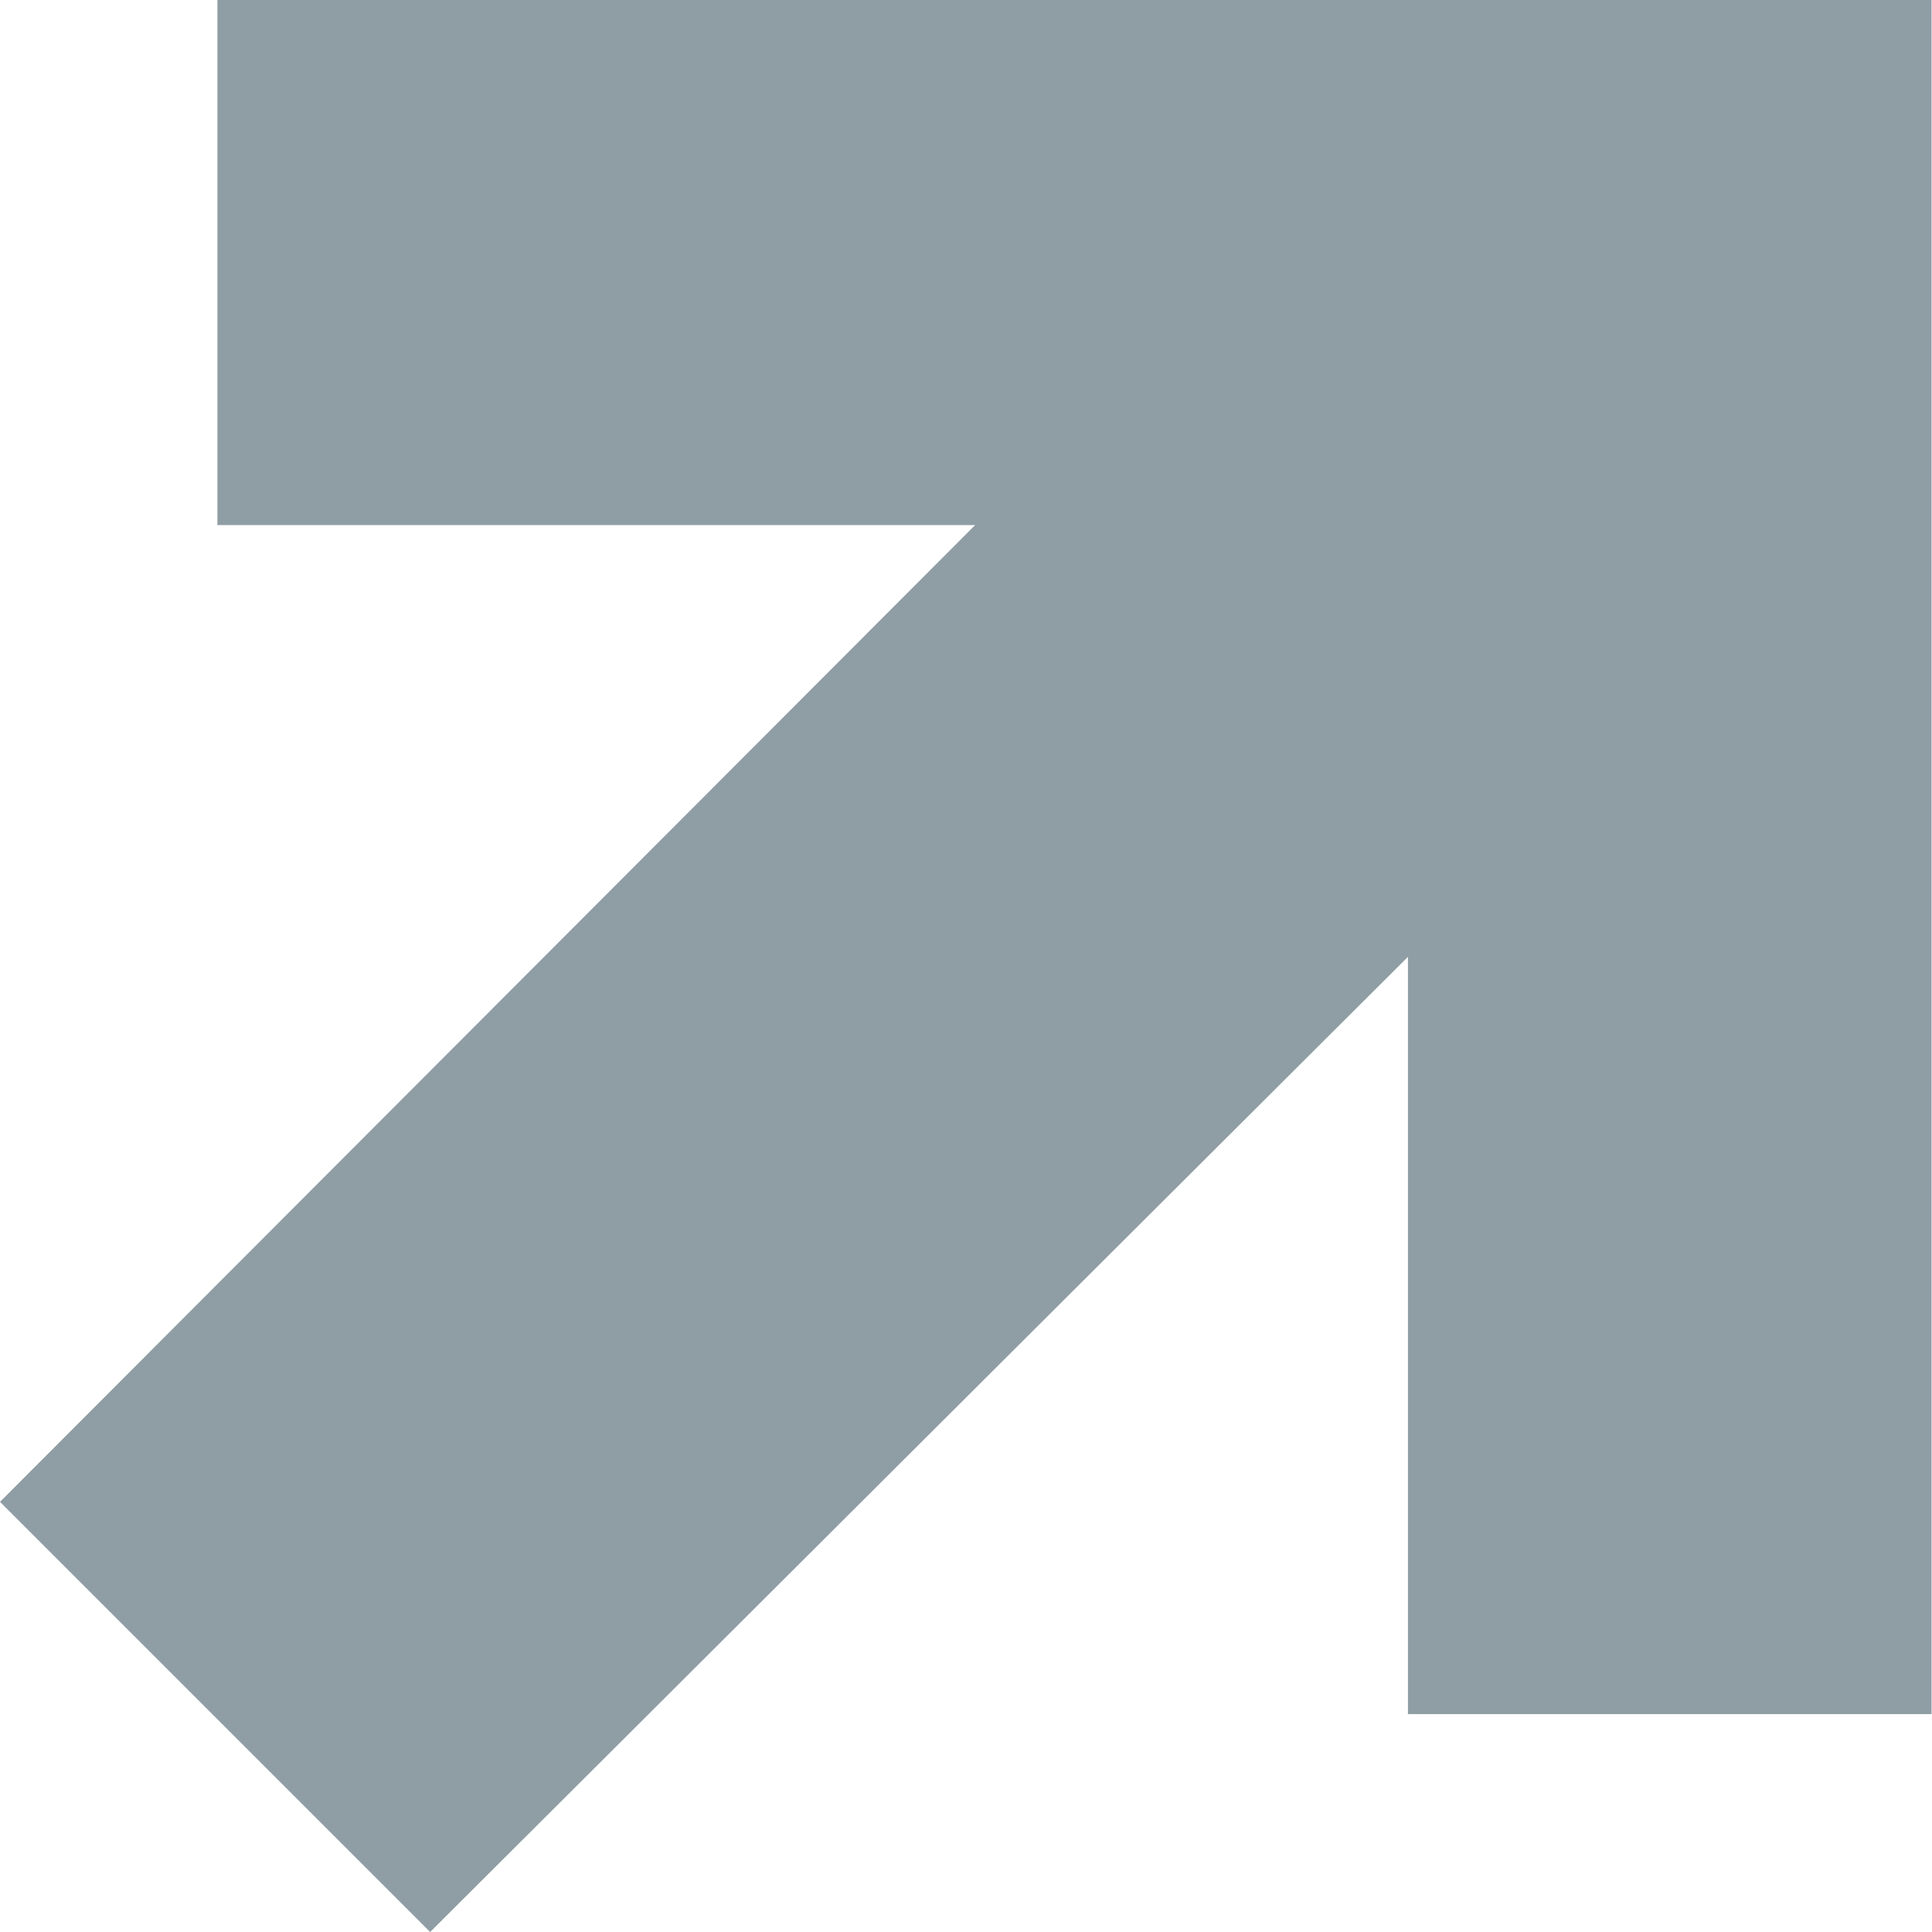 <svg xmlns="http://www.w3.org/2000/svg" width="13.187" height="13.188" viewBox="0 0 13.187 13.188">
  <path id="arrow-top-right-thick" d="M8.626,18.877,5.69,15.941l6.656-6.667H7.174V5.69h11.7v11.7H15.3V12.221Z" transform="translate(-5.69 -5.69)" fill="#8F9DA5"/>
</svg>
